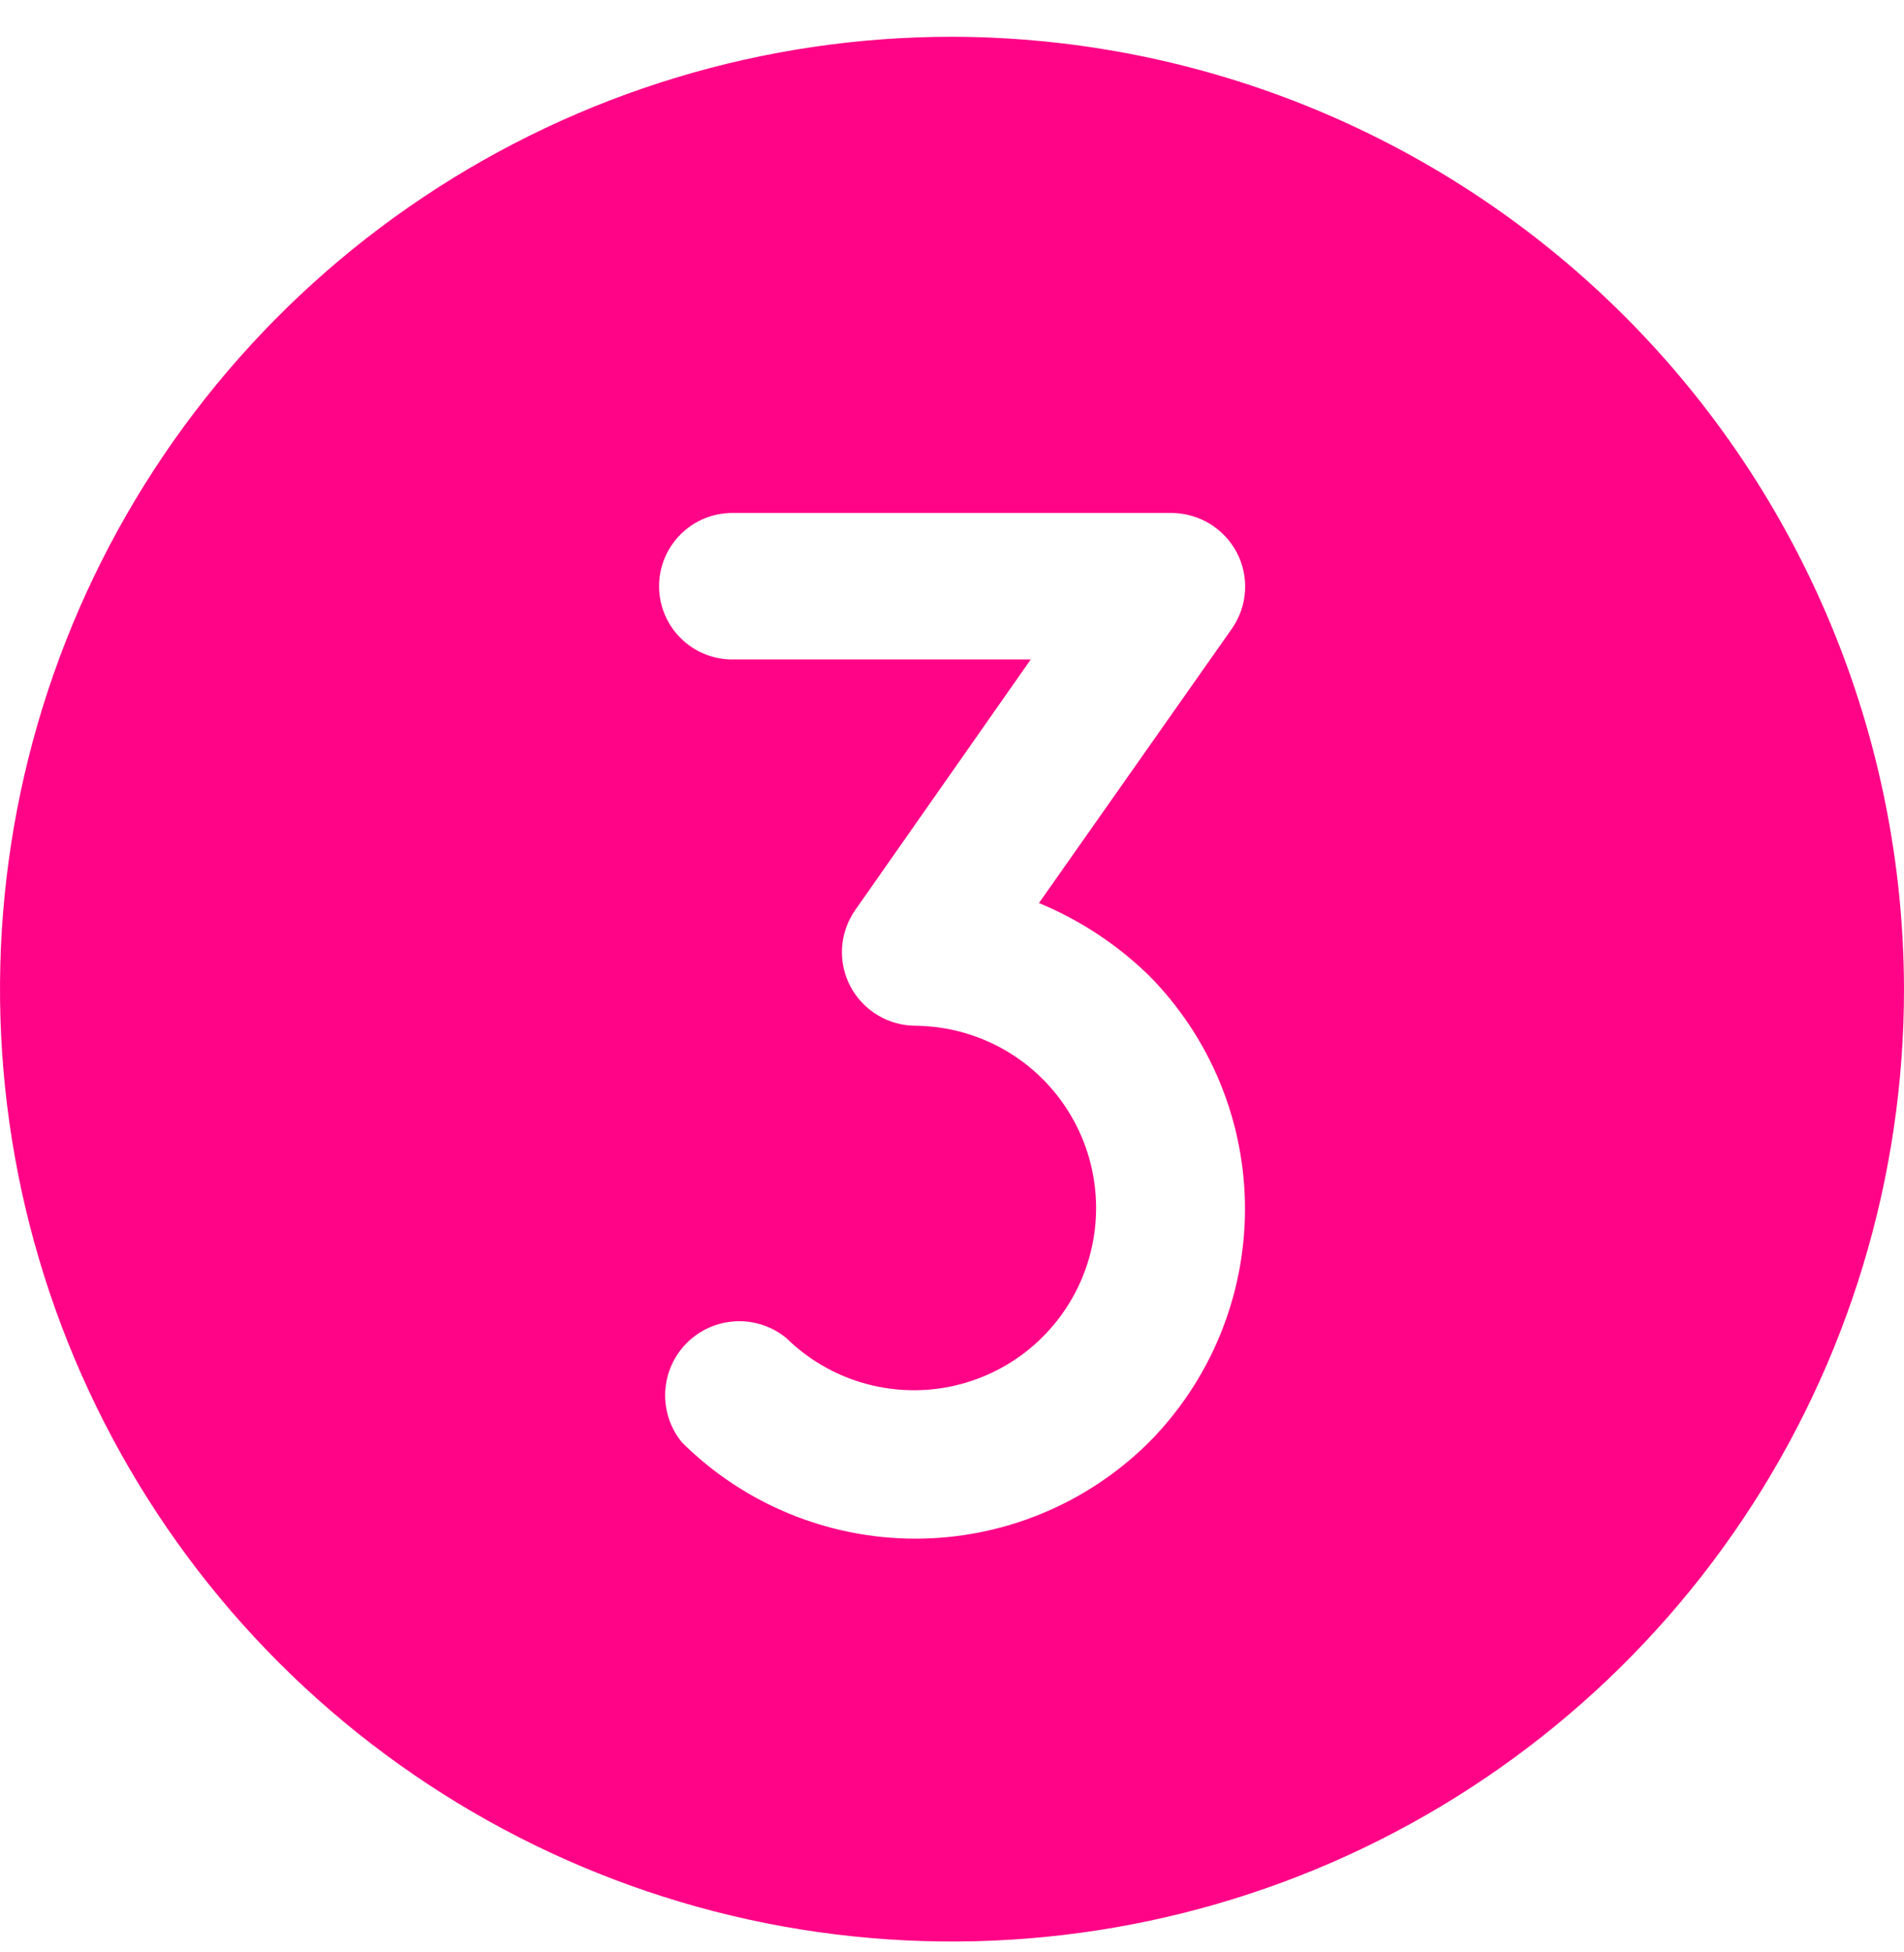 <svg width="40" height="41" viewBox="0 0 40 41" fill="none" xmlns="http://www.w3.org/2000/svg">
<path d="M20 0.772C16.044 0.772 12.178 1.945 8.889 4.143C5.6 6.34 3.036 9.464 1.522 13.118C0.009 16.773 -0.387 20.794 0.384 24.674C1.156 28.553 3.061 32.117 5.858 34.914C8.655 37.711 12.219 39.616 16.098 40.388C19.978 41.159 23.999 40.763 27.654 39.25C31.308 37.736 34.432 35.172 36.629 31.883C38.827 28.594 40 24.728 40 20.772C39.99 15.471 37.879 10.39 34.131 6.641C30.382 2.893 25.301 0.782 20 0.772ZM24.135 30.291C22.831 31.585 21.068 32.312 19.231 32.312C17.394 32.312 15.631 31.585 14.327 30.291C14.082 29.992 13.956 29.613 13.975 29.227C13.994 28.84 14.156 28.475 14.43 28.201C14.703 27.928 15.068 27.766 15.455 27.747C15.841 27.728 16.22 27.854 16.519 28.099C16.966 28.538 17.514 28.86 18.115 29.038C18.716 29.215 19.351 29.243 19.965 29.118C20.579 28.992 21.153 28.718 21.636 28.32C22.119 27.921 22.497 27.409 22.737 26.83C22.976 26.251 23.07 25.622 23.009 24.999C22.949 24.375 22.736 23.776 22.39 23.254C22.044 22.731 21.575 22.302 21.024 22.003C20.473 21.705 19.857 21.546 19.231 21.541C18.95 21.539 18.674 21.462 18.434 21.316C18.194 21.17 17.997 20.962 17.865 20.714C17.734 20.465 17.673 20.184 17.69 19.903C17.707 19.621 17.801 19.35 17.962 19.118L21.654 13.849H15.385C14.977 13.849 14.585 13.687 14.297 13.398C14.008 13.11 13.846 12.719 13.846 12.31C13.846 11.902 14.008 11.511 14.297 11.223C14.585 10.934 14.977 10.772 15.385 10.772H24.615C24.896 10.774 25.172 10.852 25.412 10.997C25.652 11.143 25.849 11.351 25.981 11.599C26.113 11.848 26.173 12.129 26.156 12.41C26.139 12.692 26.045 12.963 25.885 13.195L21.827 18.964C22.686 19.319 23.469 19.835 24.135 20.483C25.429 21.788 26.155 23.55 26.155 25.387C26.155 27.224 25.429 28.987 24.135 30.291Z" fill="#FF0487"/>
</svg>
